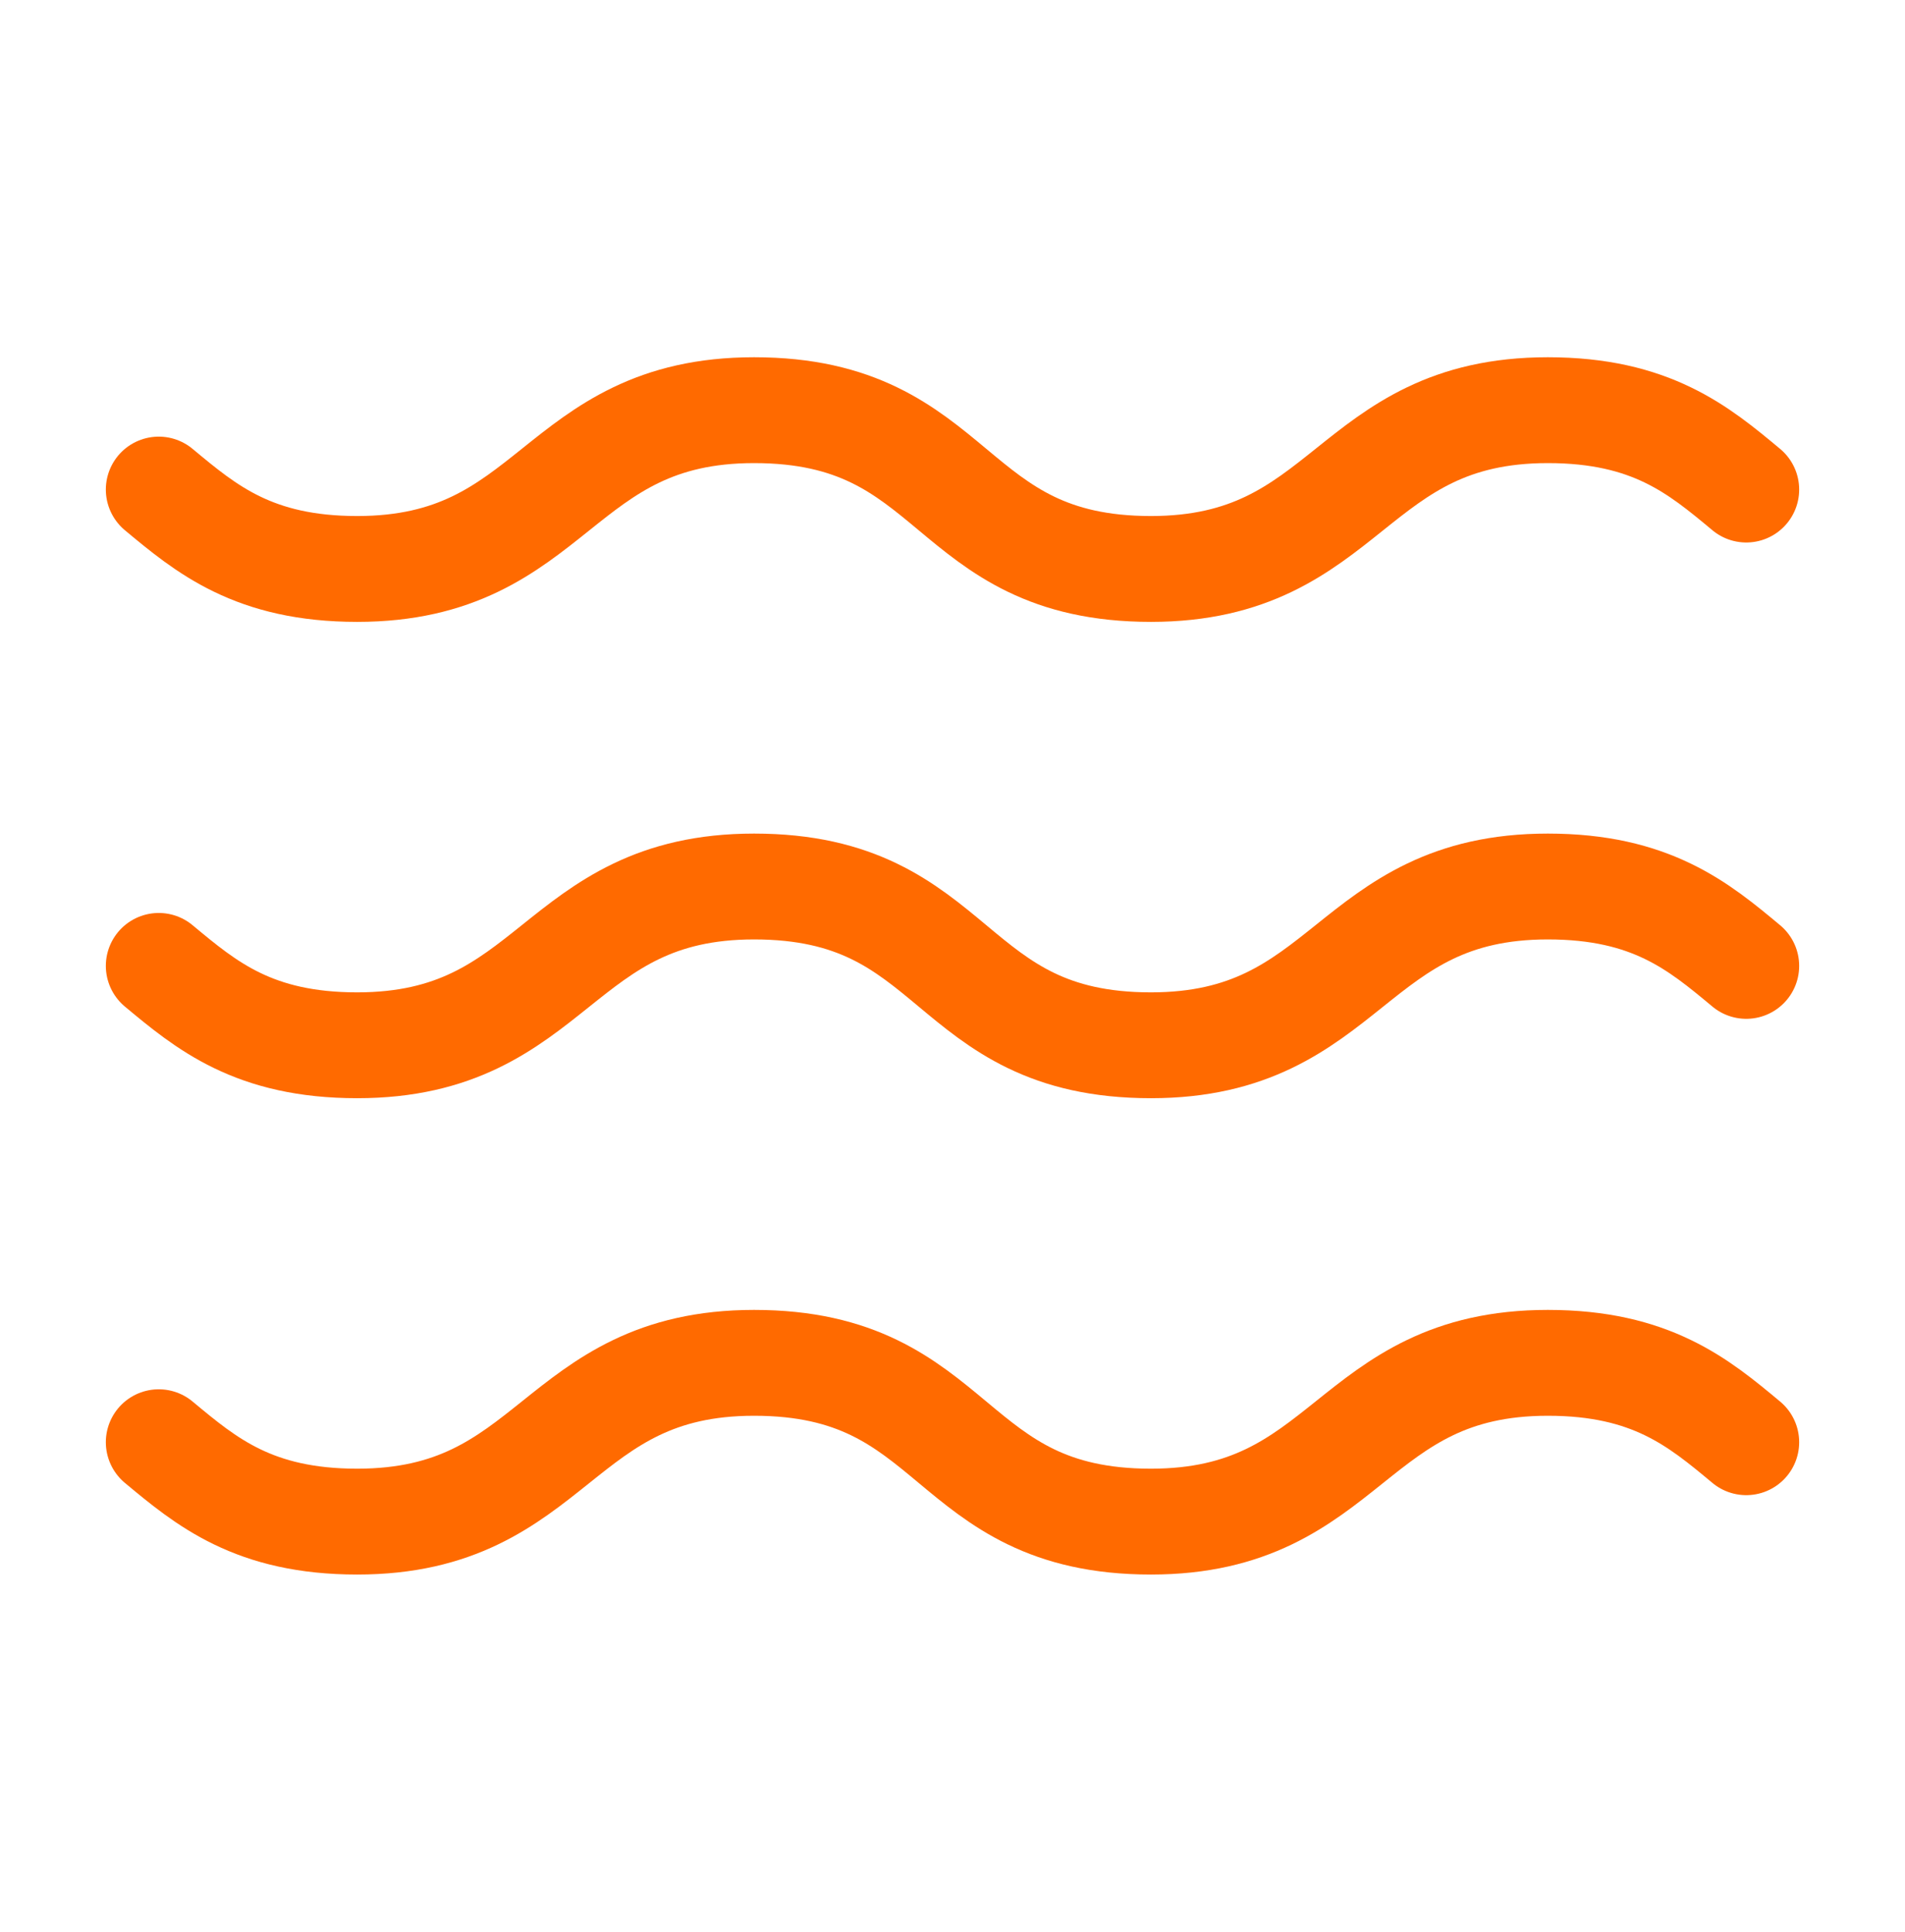 <svg xmlns="http://www.w3.org/2000/svg" width="72" height="73" viewBox="0 0 72 73" fill="none"><path d="M6 18.5C7.8 20 9.6 21.5 13.5 21.5C21 21.5 21 15.5 28.5 15.5C32.4 15.5 34.2 17 36 18.5C37.8 20 39.6 21.5 43.5 21.5C51 21.5 51 15.5 58.5 15.5C62.4 15.5 64.2 17 66 18.5M6 54.5C7.8 56 9.6 57.5 13.5 57.5C21 57.5 21 51.5 28.5 51.5C32.4 51.5 34.2 53 36 54.5C37.8 56 39.6 57.5 43.5 57.5C51 57.5 51 51.5 58.5 51.5C62.4 51.5 64.2 53 66 54.5M6 36.5C7.8 38 9.6 39.5 13.5 39.5C21 39.5 21 33.5 28.5 33.5C32.4 33.5 34.2 35 36 36.5C37.8 38 39.6 39.5 43.5 39.5C51 39.5 51 33.5 58.5 33.5C62.4 33.5 64.2 35 66 36.5" stroke="#FF6A00" stroke-width="4" stroke-linecap="round" stroke-linejoin="round"></path></svg>